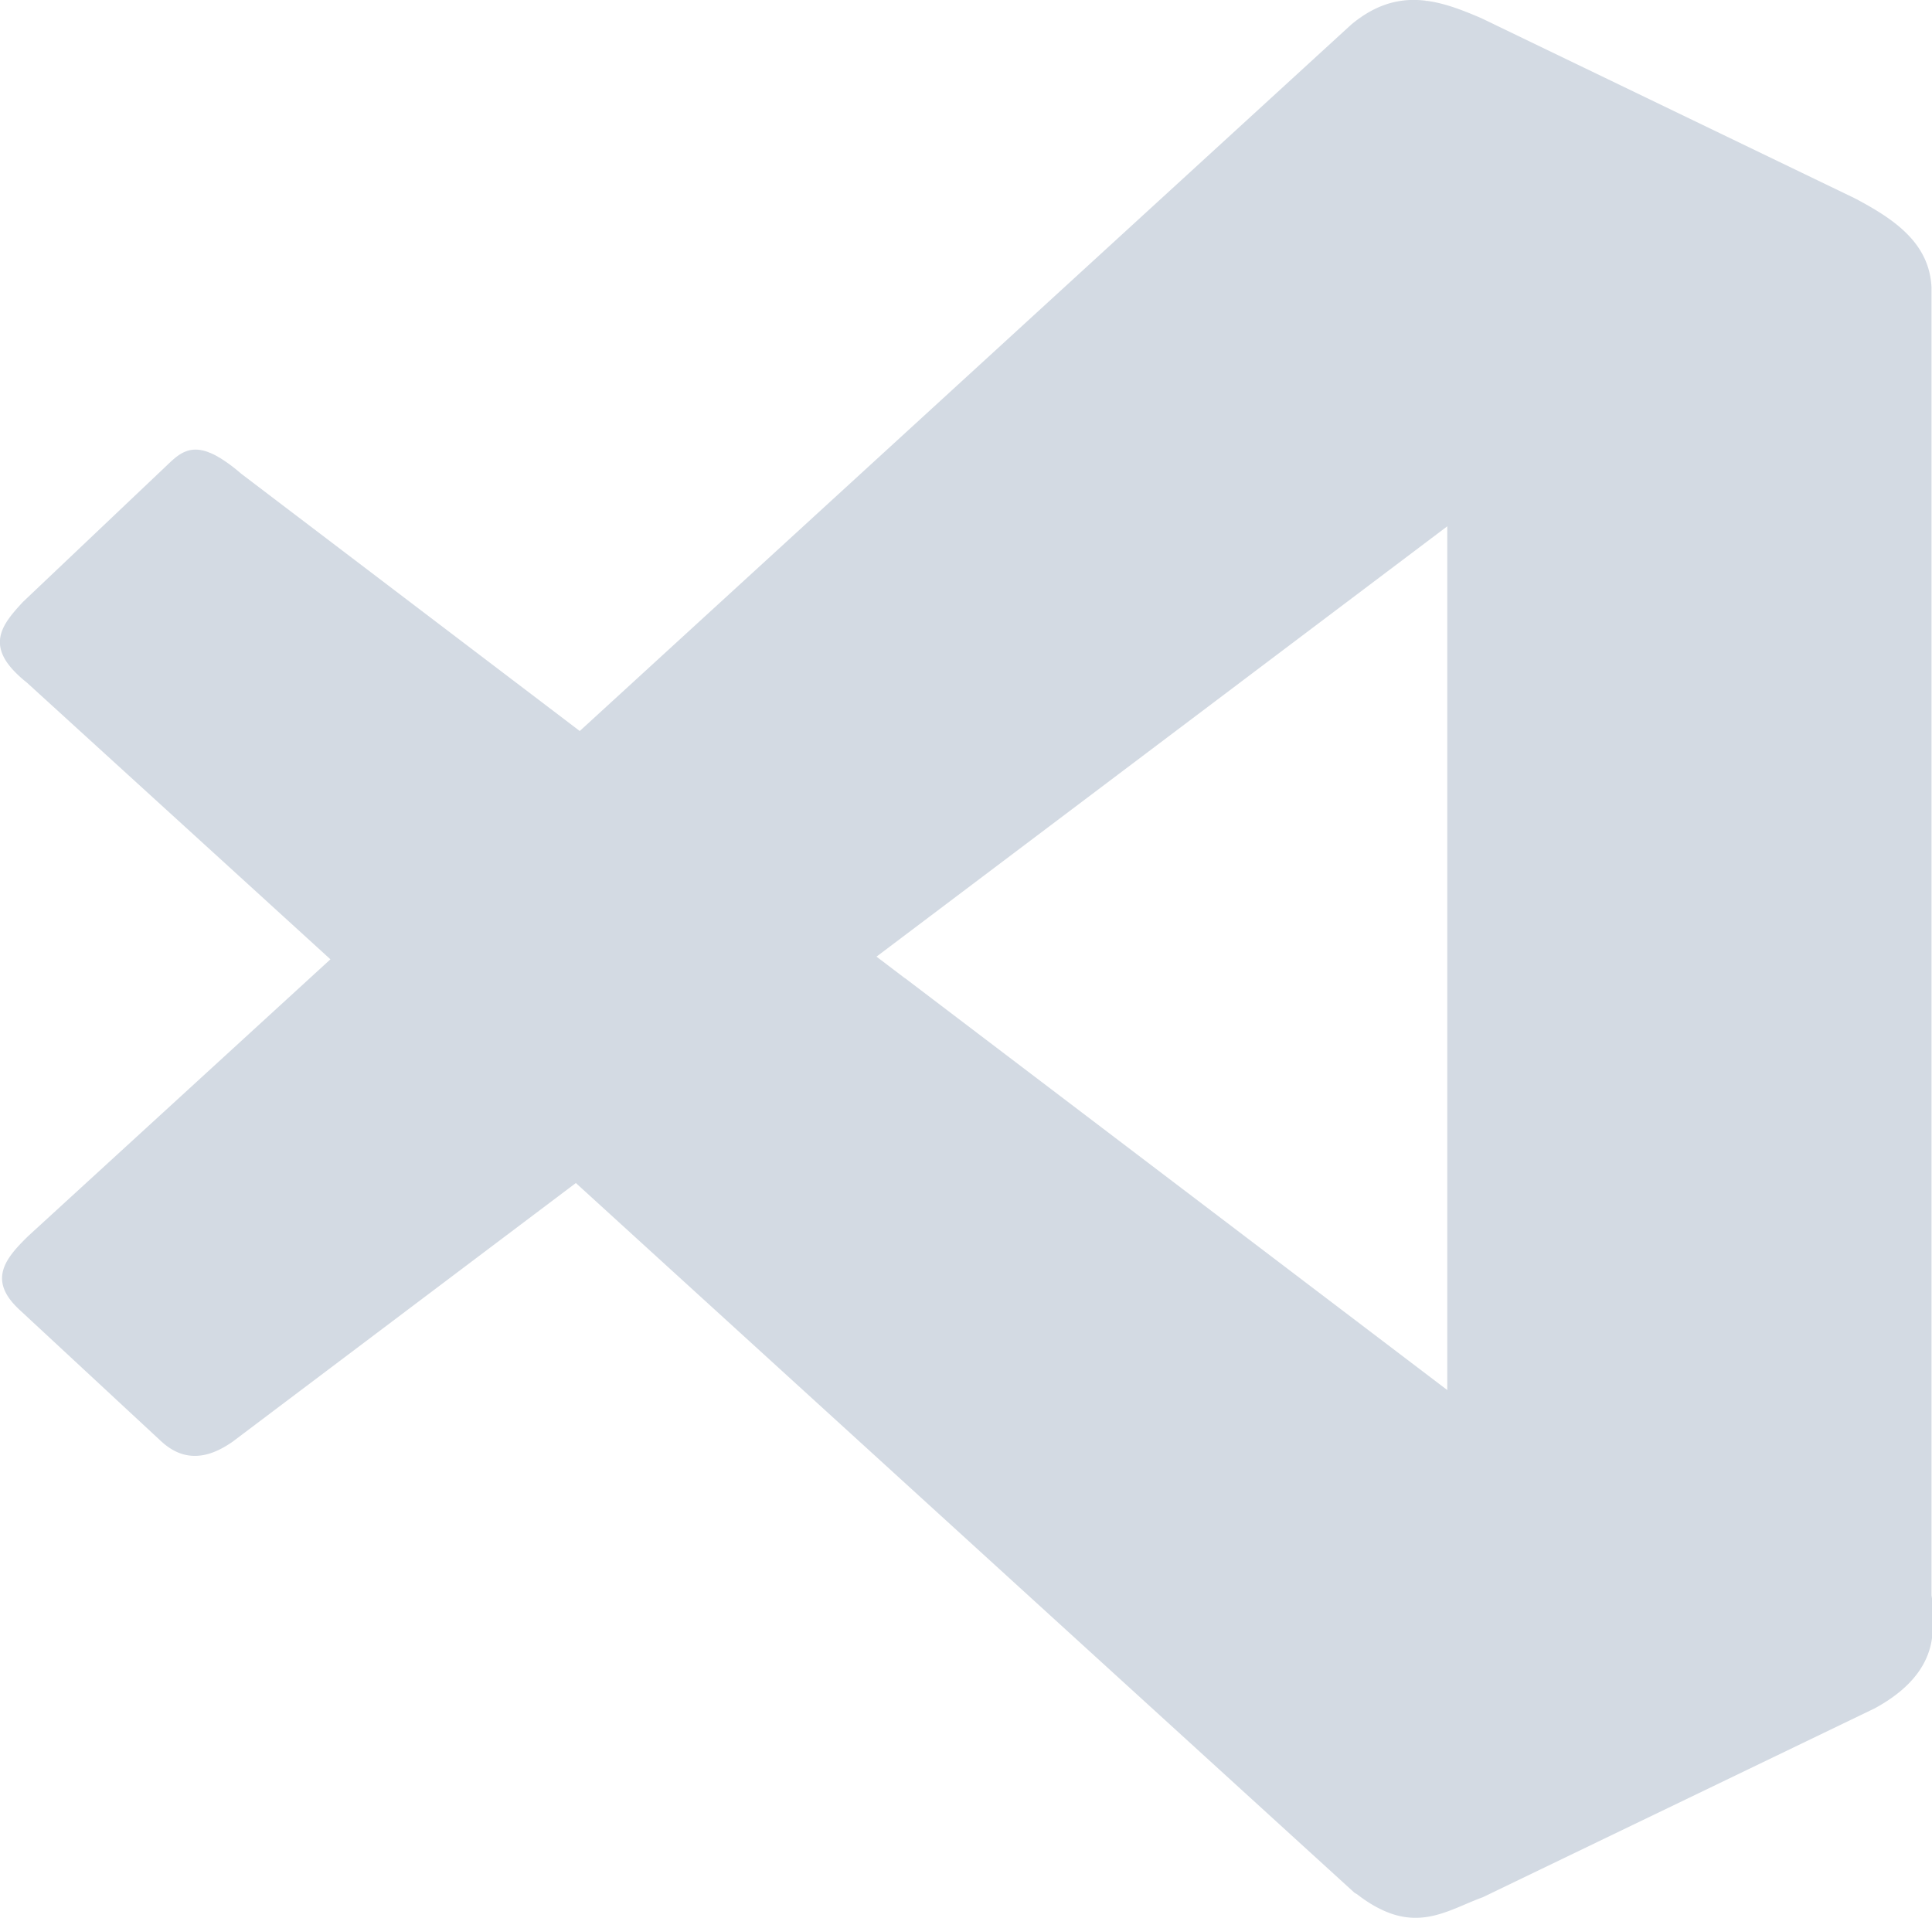 <svg xmlns="http://www.w3.org/2000/svg" viewBox="0 0 4.245 4.215" height="15.93" width="16.044"><path d="M.433.99c-.03-.001-.049.02-.069.039l-.312.296c-.036.04-.072.08-.033.135a.357.357 0 0 1 .033-.04l.312-.296c.02-.019.039-.04.069-.039.024.001.054.014.097.052L3.182 3.151v-.094L.53 1.042C.487 1.004.457.99.433.99zm0 0c-.03-.001-.049.02-.069.039l-.312.296c-.045.049-.089.099.007.175l2.917 2.659c.052.033.206-.007.206-.082V3.057L.529 1.042C.487 1.004.456.991.433.99zm-.414.375c-.025.037-.03.079.04.135l2.917 2.659c.052.034.205-.007.205-.082v-.094c0 .075-.154.116-.205.082L.059 1.406a.211.211 0 0 1-.04-.041zm.414-.375c-.03-.001-.049.02-.069.039l-.312.296c-.045.049-.089.099.007.175l2.917 2.659c.052.033.206-.007.206-.082V3.057L.529 1.042C.487 1.004.456.991.433.99zM3.101.002c-.042.002-.085.016-.13.054L1.276 1.608l-.746-.567C.432.956.4.995.364 1.028l-.312.296c-.036.04-.072.08-.033.135a.357.357 0 0 1 .033-.04l.312-.296c.036-.033.068-.073.166.013l.746.567L2.971.15c.103-.086.195-.052.286-.014l.82.396c.086.046.162.099.167.195V.633C4.24.537 4.164.484 4.077.438L3.257.042C3.206.02 3.154 0 3.101.002zm-1.113 2.147l-.062.047 1.256.954v-.094zm-1.26-.04L.064 2.718c-.043.042-.081.085-.04.139a.336.336 0 0 1 .04-.045l.716-.656-.052-.047zM3.182 1.061l-1.319.994.062.047 1.256-.947zm-3.163.303c-.025.037-.03.079.041.135l.618.563.052-.047-.669-.61a.211.211 0 0 1-.041-.041zm1.247 1.141l-.755.569c-.053.037-.105.046-.156-.001L.048 2.788a.17.17 0 0 1-.024-.025c-.024.035-.029.073.024.119l.307.285c.051.047.103.038.156.001l.755-.569 1.711 1.559c.124.101.198.041.281.011l.861-.415c.083-.045.122-.101.127-.163v-.094c-.005.062-.044.118-.127.163l-.861.415c-.083.031-.157.09-.281-.011zM3.037.041a.159.159 0 0 0-.066.015L1.276 1.608l.65.494 1.256-.947V.133c0-.038-.067-.092-.145-.091zM.728 2.11l-.664.608c-.049.048-.092.097-.017.164l.307.285c.051.047.103.038.156.001l.755-.569zM3.037.041a.159.159 0 0 0-.066.014L1.276 1.608l.65.494 1.256-.947V.133c0-.038-.067-.092-.145-.091zM.729 2.11l-.664.608c-.049.048-.092.097-.017.164l.307.285c.051.047.103.038.156.001l.755-.569zM3.11.002a.288.288 0 0 1 .009 0c-.003-0-.006-0-.009-0zm-.009 0a.069.069 0 0 0-.004 0l.004-0zm.019 0zm-.028 0l-.004 0zm.039.001c.002 0.0.004 0.0.005.001a.082.082 0 0 0-.005-.001zm-.048 0a.046.046 0 0 0-.004.001l.004-.001zm.057.001a.081.081 0 0 1 .005.001zm-.066 0c-.001 0-.003.001-.004.001zm.075.001l.005.001a4.258 4.258 0 0 0-.005-.001zM3.066.006l-.004.001zm.093.002l.005.001-.006-.001zM3.057.009l-.004.001zM3.168.01c.002 0.0.003.001.005.001zm-.12.001l-.004.001zm.129.001l.006.002zm-.138.002l-.004.002zm.146 0l.005.001zM3.03.017c-.001.001-.003.001-.004.002.001-.001.003-.001.004-.002zm.173.002zm-.183.002l-.004.002zm-.009.005a.141.141 0 0 0-.004.002zm.209 0zm-.218.005l-.004.003zm.236.002zm-.246.005l-.003.002c.001-.001.002-.002.004-.002zm.044.002a.159.159 0 0 0-.066.015L1.275 1.607l.65.494 1.256-.947V.132c0-.038-.067-.092-.145-.091zm-.054.005l-.002.002zm1.234.502zm.018.036zM.433.989zm-.007 0l-.004 0zm.011 0l.002 0C.439.989.438.989.437.989zm-.017.001a.023.023 0 0 0-.003.001zm.022 0l.002.001-.002-0zm-.027.001a.023.023 0 0 0-.003.001zm.032 0l.002.001-.002-.001zM.411.992l-.003.001a.022.022 0 0 1 .003-.001zM.453.992l.002.001zM.406.994l-.002.001.003-.001zm.053 0l.002.001C.46.995.46.995.459.994zm-.057.002l-.003.002zm.063.001c.001 0.0.001.001.002.001a.018.018 0 0 0-.002-.001zm-.067.001zm.082.006l.002.002a.097.097 0 0 1-.003-.002zm-.095.003zm.102.001l.003.002zm.007.004l.004.002a.248.248 0 0 0-.004-.002zm-.116.001l-.004.004zm.124.004l.003.002zm.008.006l.003.003zm-.145.002l-.001.001-.312.296.312-.296zm-.313.297zm.466-.293l.003.003zm-.482.447zm.007.007zm.685.624l-.664.608c-.049.048-.092.097-.017.164l.307.285c.051.047.103.038.156.001l.755-.569zm3.516 1.487zm-.01.04zm-.005.011zm-.009.016zm-.023.031zm-.01.01zM.058 1.498l2.917 2.659c.124.101.198.041.281.011l.861-.415c.083-.045.122-.101.127-.163V.631c-.005-.097-.081-.149-.168-.195L3.255.04c-.091-.039-.183-.072-.286.014L.062 2.716c-.049.048-.092.097-.017.164l.307.285c.051.047.103.038.156.001L3.18 1.154v1.901L.528 1.04C.43.954.398.993.362 1.027l-.312.296c-.045.049-.089.099.007.175z" fill="#d3dae3"/></svg>